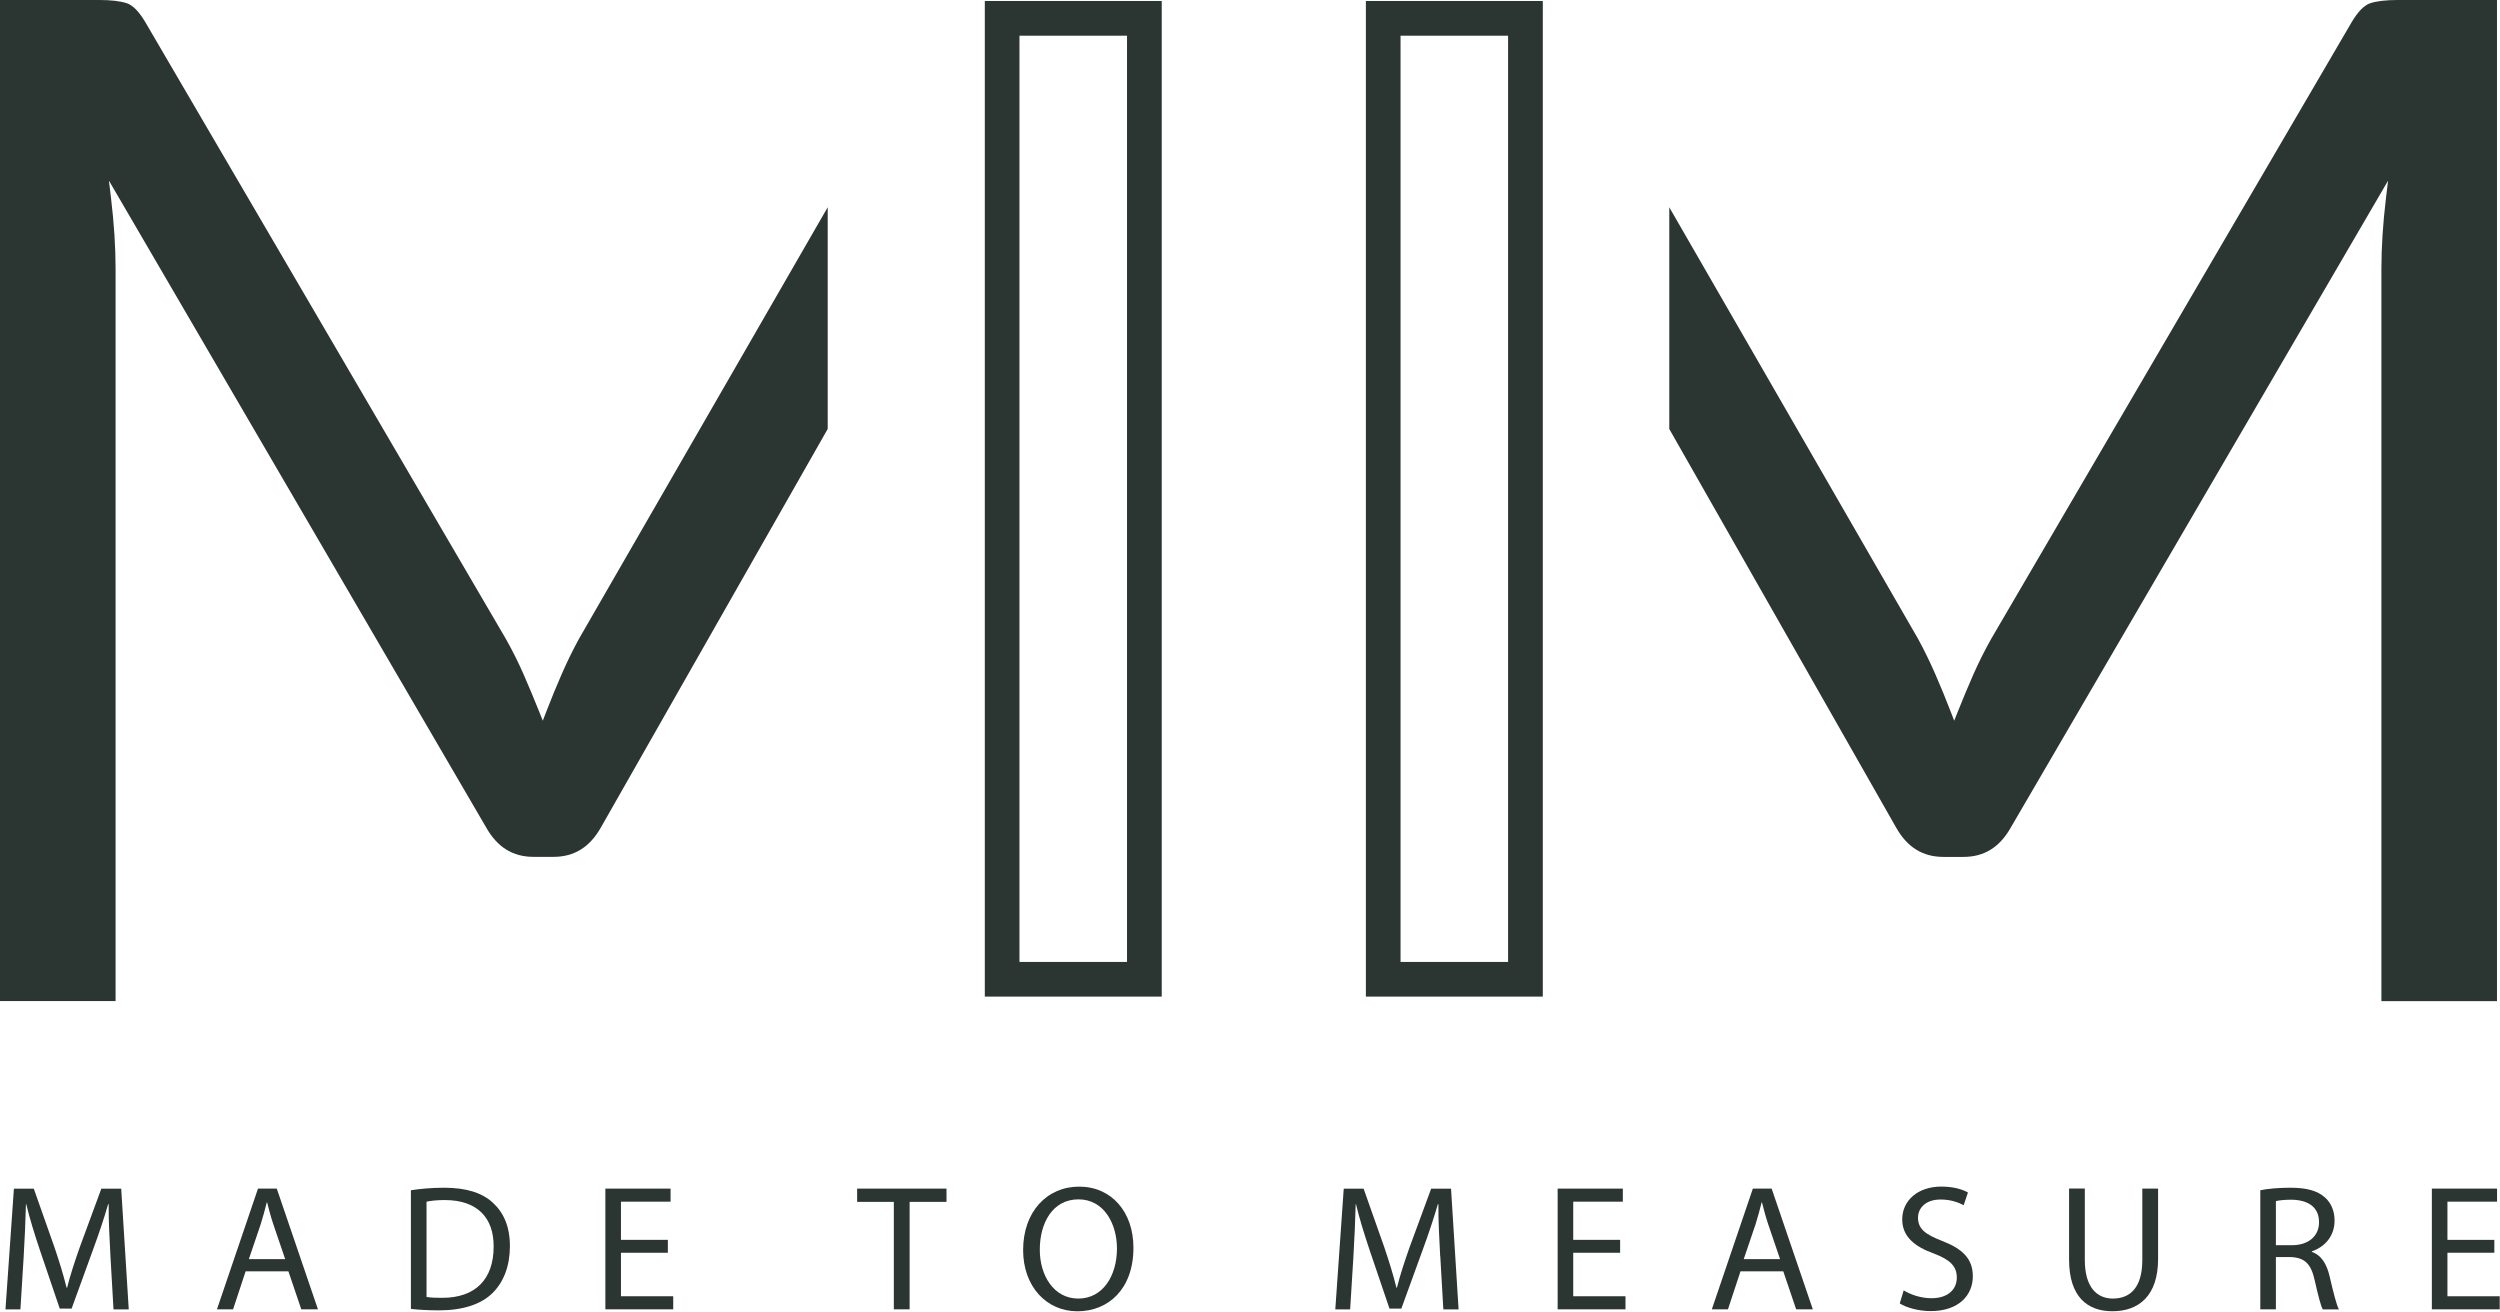 <svg width="507" height="266" viewBox="0 0 507 266" fill="none" xmlns="http://www.w3.org/2000/svg">
<g clip-path="url(#clip0_350_657)">
<path d="M228.56 7.24V195.08H206.75V7.24H228.56ZM235.6 0.2H199.72V202.11H235.6V0.2Z" fill="#2B3532"/>
<path d="M305.84 7.24V195.08H284.03V7.24H305.84ZM312.88 0.2H277V202.11H312.88V0.2Z" fill="#2B3532"/>
<path d="M22.4 254.78C22.22 251.37 22 247.26 22.04 244.21H21.93C21.1 247.08 20.08 250.13 18.84 253.51L14.52 265.39H12.12L8.16 253.73C7 250.28 6.02 247.12 5.33 244.22H5.26C5.19 247.27 5.01 251.37 4.79 255.04L4.14 265.54H1.11L2.82 241.06H6.85L11.03 252.9C12.05 255.91 12.88 258.6 13.5 261.14H13.61C14.23 258.67 15.1 255.98 16.19 252.9L20.55 241.06H24.58L26.11 265.54H23.02L22.4 254.79V254.78Z" fill="#2B3532"/>
<path d="M49.81 257.83L47.27 265.53H44L52.32 241.05H56.13L64.48 265.53H61.1L58.49 257.83H49.81ZM57.84 255.36L55.44 248.31C54.9 246.71 54.53 245.26 54.17 243.84H54.1C53.74 245.29 53.34 246.78 52.87 248.27L50.47 255.35H57.84V255.36Z" fill="#2B3532"/>
<path d="M83.33 241.38C85.25 241.09 87.54 240.87 90.05 240.87C94.59 240.87 97.82 241.92 99.96 243.92C102.14 245.92 103.41 248.75 103.41 252.71C103.41 256.67 102.18 259.97 99.89 262.22C97.6 264.51 93.83 265.74 89.07 265.74C86.82 265.74 84.93 265.63 83.33 265.45V241.37V241.38ZM86.49 263.02C87.29 263.17 88.45 263.2 89.69 263.2C96.44 263.2 100.11 259.42 100.11 252.81C100.15 247.04 96.88 243.37 90.2 243.37C88.57 243.37 87.33 243.52 86.5 243.7V263.02H86.49Z" fill="#2B3532"/>
<path d="M135.44 254.06H125.93V262.88H136.53V265.53H122.77V241.05H135.99V243.7H125.93V251.44H135.44V254.05V254.06Z" fill="#2B3532"/>
<path d="M181.27 243.74H173.83V241.05H191.95V243.74H184.47V265.53H181.27V243.74Z" fill="#2B3532"/>
<path d="M229.86 253.039C229.86 261.469 224.74 265.929 218.49 265.929C212.24 265.929 207.49 260.919 207.49 253.509C207.49 245.739 212.32 240.649 218.86 240.649C225.4 240.649 229.86 245.769 229.86 253.029V253.039ZM210.87 253.439C210.87 258.669 213.7 263.349 218.68 263.349C223.66 263.349 226.52 258.739 226.52 253.179C226.52 248.309 223.98 243.229 218.71 243.229C213.44 243.229 210.87 248.059 210.87 253.429V253.439Z" fill="#2B3532"/>
<path d="M292.07 254.78C291.89 251.37 291.67 247.26 291.71 244.21H291.6C290.76 247.08 289.75 250.13 288.51 253.51L284.19 265.39H281.79L277.83 253.73C276.67 250.28 275.69 247.12 275 244.22H274.93C274.86 247.27 274.68 251.37 274.46 255.04L273.81 265.54H270.8L272.51 241.06H276.54L280.72 252.9C281.74 255.91 282.57 258.6 283.19 261.14H283.3C283.92 258.67 284.79 255.98 285.88 252.9L290.24 241.06H294.27L295.8 265.54H292.71L292.09 254.79L292.07 254.78Z" fill="#2B3532"/>
<path d="M328.56 254.06H319.05V262.88H329.65V265.53H315.89V241.05H329.11V243.7H319.05V251.44H328.56V254.05V254.06Z" fill="#2B3532"/>
<path d="M352.97 257.83L350.43 265.53H347.16L355.48 241.05H359.29L367.64 265.53H364.26L361.65 257.83H352.97ZM361 255.36L358.6 248.31C358.06 246.71 357.69 245.26 357.33 243.84H357.26C356.9 245.29 356.5 246.78 356.03 248.27L353.63 255.35H361V255.36Z" fill="#2B3532"/>
<path d="M386.05 261.68C387.47 262.55 389.54 263.28 391.72 263.28C394.95 263.28 396.84 261.57 396.84 259.1C396.84 256.81 395.53 255.5 392.23 254.23C388.24 252.81 385.77 250.74 385.77 247.29C385.77 243.48 388.93 240.64 393.69 240.64C396.2 240.64 398.01 241.22 399.1 241.84L398.23 244.42C397.43 243.98 395.8 243.26 393.58 243.26C390.24 243.26 388.97 245.26 388.97 246.93C388.97 249.22 390.46 250.34 393.84 251.65C397.98 253.25 400.09 255.25 400.09 258.84C400.09 262.62 397.29 265.89 391.52 265.89C389.16 265.89 386.58 265.2 385.27 264.33L386.07 261.68H386.05Z" fill="#2B3532"/>
<path d="M422.8 241.05V255.54C422.8 261.02 425.23 263.35 428.5 263.35C432.13 263.35 434.46 260.95 434.46 255.54V241.05H437.66V255.32C437.66 262.84 433.7 265.92 428.4 265.92C423.39 265.92 419.61 263.05 419.61 255.46V241.04H422.81L422.8 241.05Z" fill="#2B3532"/>
<path d="M458.39 241.38C459.99 241.05 462.28 240.87 464.45 240.87C467.83 240.87 470.01 241.49 471.53 242.87C472.76 243.96 473.45 245.63 473.45 247.52C473.45 250.75 471.42 252.89 468.84 253.77V253.88C470.73 254.53 471.85 256.28 472.44 258.82C473.24 262.23 473.82 264.59 474.33 265.54H471.06C470.66 264.85 470.12 262.74 469.43 259.69C468.7 256.31 467.4 255.04 464.53 254.93H461.55V265.53H458.39V241.38ZM461.55 252.53H464.78C468.16 252.53 470.3 250.68 470.3 247.88C470.3 244.72 468.01 243.34 464.67 243.3C463.15 243.3 462.06 243.45 461.55 243.59V252.52V252.53Z" fill="#2B3532"/>
<path d="M505.85 254.06H496.34V262.88H506.94V265.53H493.18V241.05H506.4V243.7H496.34V251.44H505.85V254.05V254.06Z" fill="#2B3532"/>
<path d="M167.86 86.99V42.03L117.4 129.58C116.18 131.82 115.01 134.21 113.93 136.67C112.84 139.16 111.77 141.77 110.75 144.42L110.08 146.16L109.39 144.43C108.34 141.8 107.27 139.24 106.21 136.82C105.15 134.39 103.93 131.95 102.59 129.57L29.45 4.46C28.2 2.35 26.94 1.07 25.73 0.66C24.41 0.22 22.53 0 20.13 0H0V203.02H23.44V54.52C23.44 50.11 23.13 45.27 22.51 40.13L22.09 36.63L98.56 167.75C100.83 171.8 103.98 173.77 108.2 173.77H112.25C116.46 173.77 119.62 171.8 121.89 167.76L167.86 86.99Z" fill="#2B3532"/>
<path d="M482.95 54.52V203.03H506.39V0H486.27C483.87 0 481.98 0.22 480.67 0.66C479.45 1.07 478.2 2.34 476.94 4.46L403.8 129.58C402.47 131.95 401.25 134.39 400.18 136.82C399.12 139.24 398.05 141.8 397 144.43L396.31 146.16L395.64 144.42C394.62 141.77 393.55 139.16 392.46 136.67C391.38 134.21 390.22 131.82 388.99 129.57L338.53 42.04V87L384.5 167.77C386.77 171.82 389.92 173.78 394.14 173.78H398.19C402.41 173.78 405.56 171.81 407.82 167.77L484.3 36.64L483.88 40.14C483.26 45.27 482.95 50.11 482.95 54.53V54.52Z" fill="#2B3532"/>
</g>
<defs>
<clipPath id="clip0_350_657">
<rect width="506.94" height="265.93" fill="white"/>
</clipPath>
</defs>
</svg>
